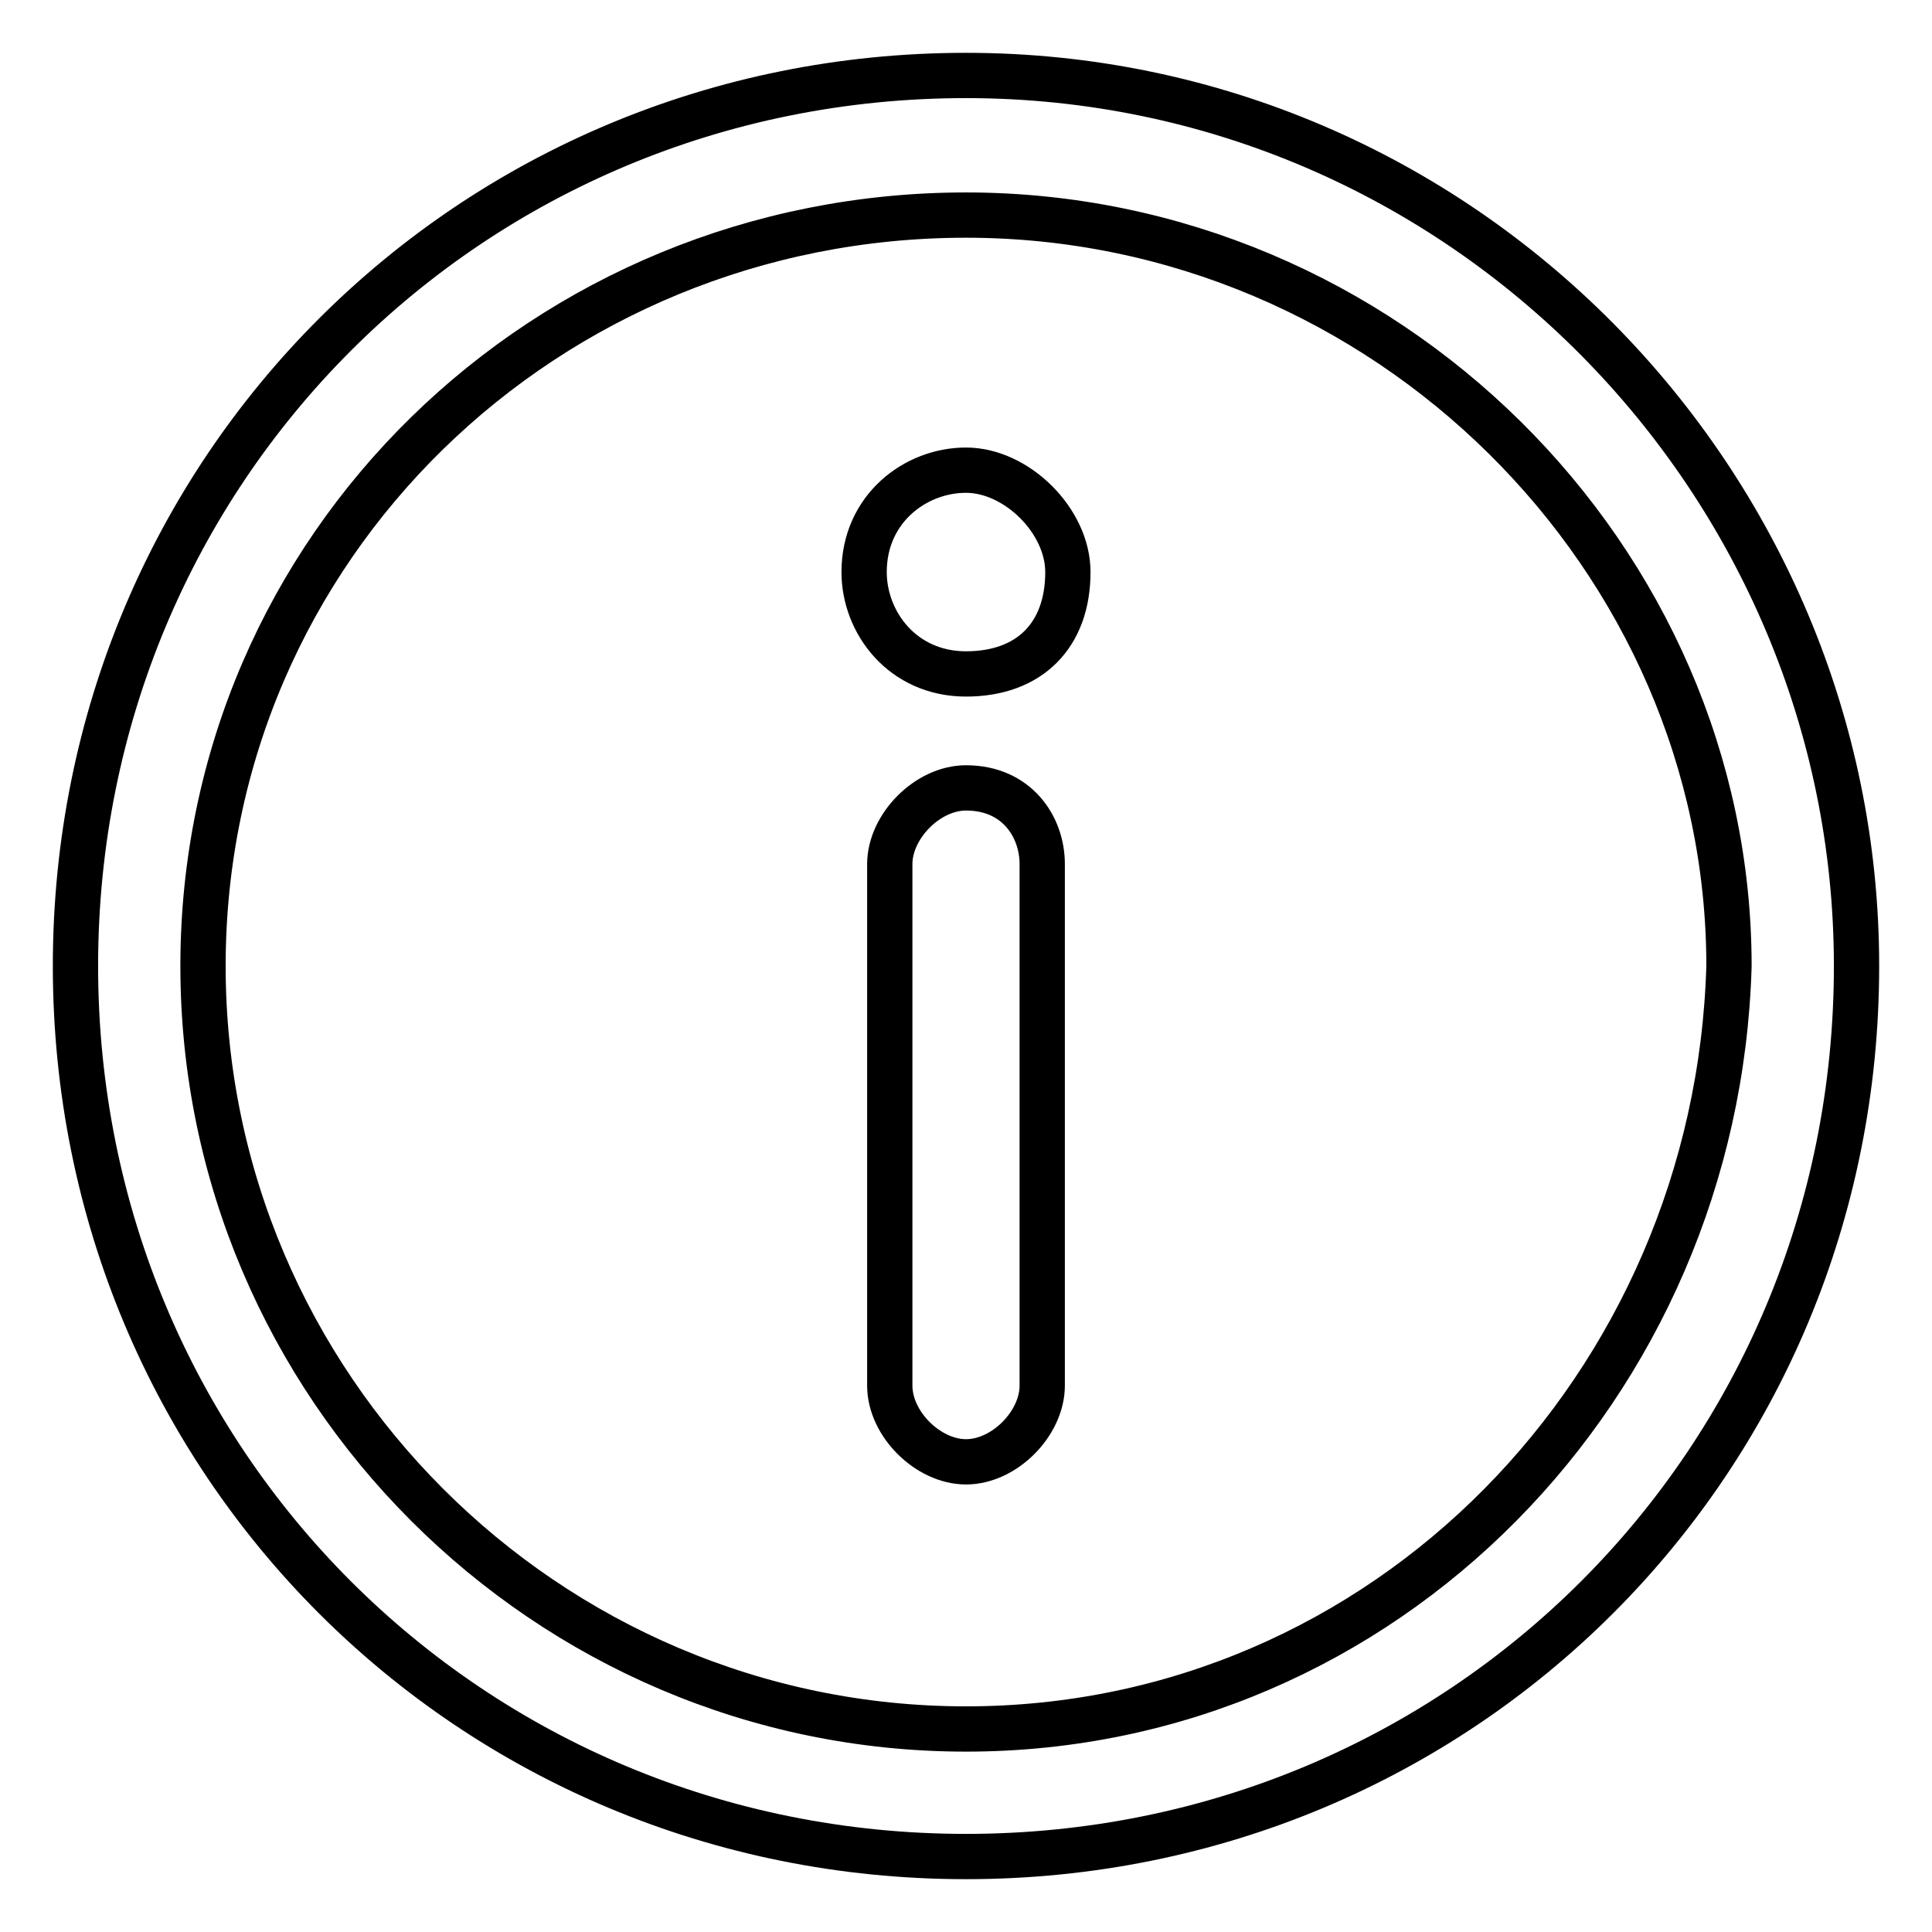 <?xml version="1.0" encoding="utf-8"?>
<!-- Svg Vector Icons : http://www.onlinewebfonts.com/icon -->
<!DOCTYPE svg PUBLIC "-//W3C//DTD SVG 1.1//EN" "http://www.w3.org/Graphics/SVG/1.1/DTD/svg11.dtd">
<svg version="1.1" xmlns="http://www.w3.org/2000/svg" xmlns:xlink="http://www.w3.org/1999/xlink" x="0px" y="0px" viewBox="0 0 256 256" enable-background="new 0 0 256 256" xml:space="preserve">
<g> <path stroke-width="6" fill-opacity="0" stroke="#000000"  d="M128,10C62.3,10,10,62.3,10,128c0,65.7,52.3,118,118,118c65.7,0,118-52.3,118-118C246,63.9,193.7,10,128,10 L128,10z M128,229.1c-55.6,0-101.1-45.5-101.1-101.1c0-55.6,45.5-99.5,101.1-99.5c55.6,0,101.1,45.5,101.1,99.5 C227.5,183.6,183.6,229.1,128,229.1L128,229.1z M128,104.4c-5.1,0-10.1,5.1-10.1,10.1v69.1c0,5.1,5.1,10.1,10.1,10.1 c5.1,0,10.1-5.1,10.1-10.1v-69.1C138.1,109.5,134.7,104.4,128,104.4L128,104.4z M128,62.3c-6.7,0-13.5,5.1-13.5,13.5 c0,6.7,5.1,13.5,13.5,13.5c8.4,0,13.5-5.1,13.5-13.5C141.5,69,134.7,62.3,128,62.3L128,62.3z"/></g>
</svg>